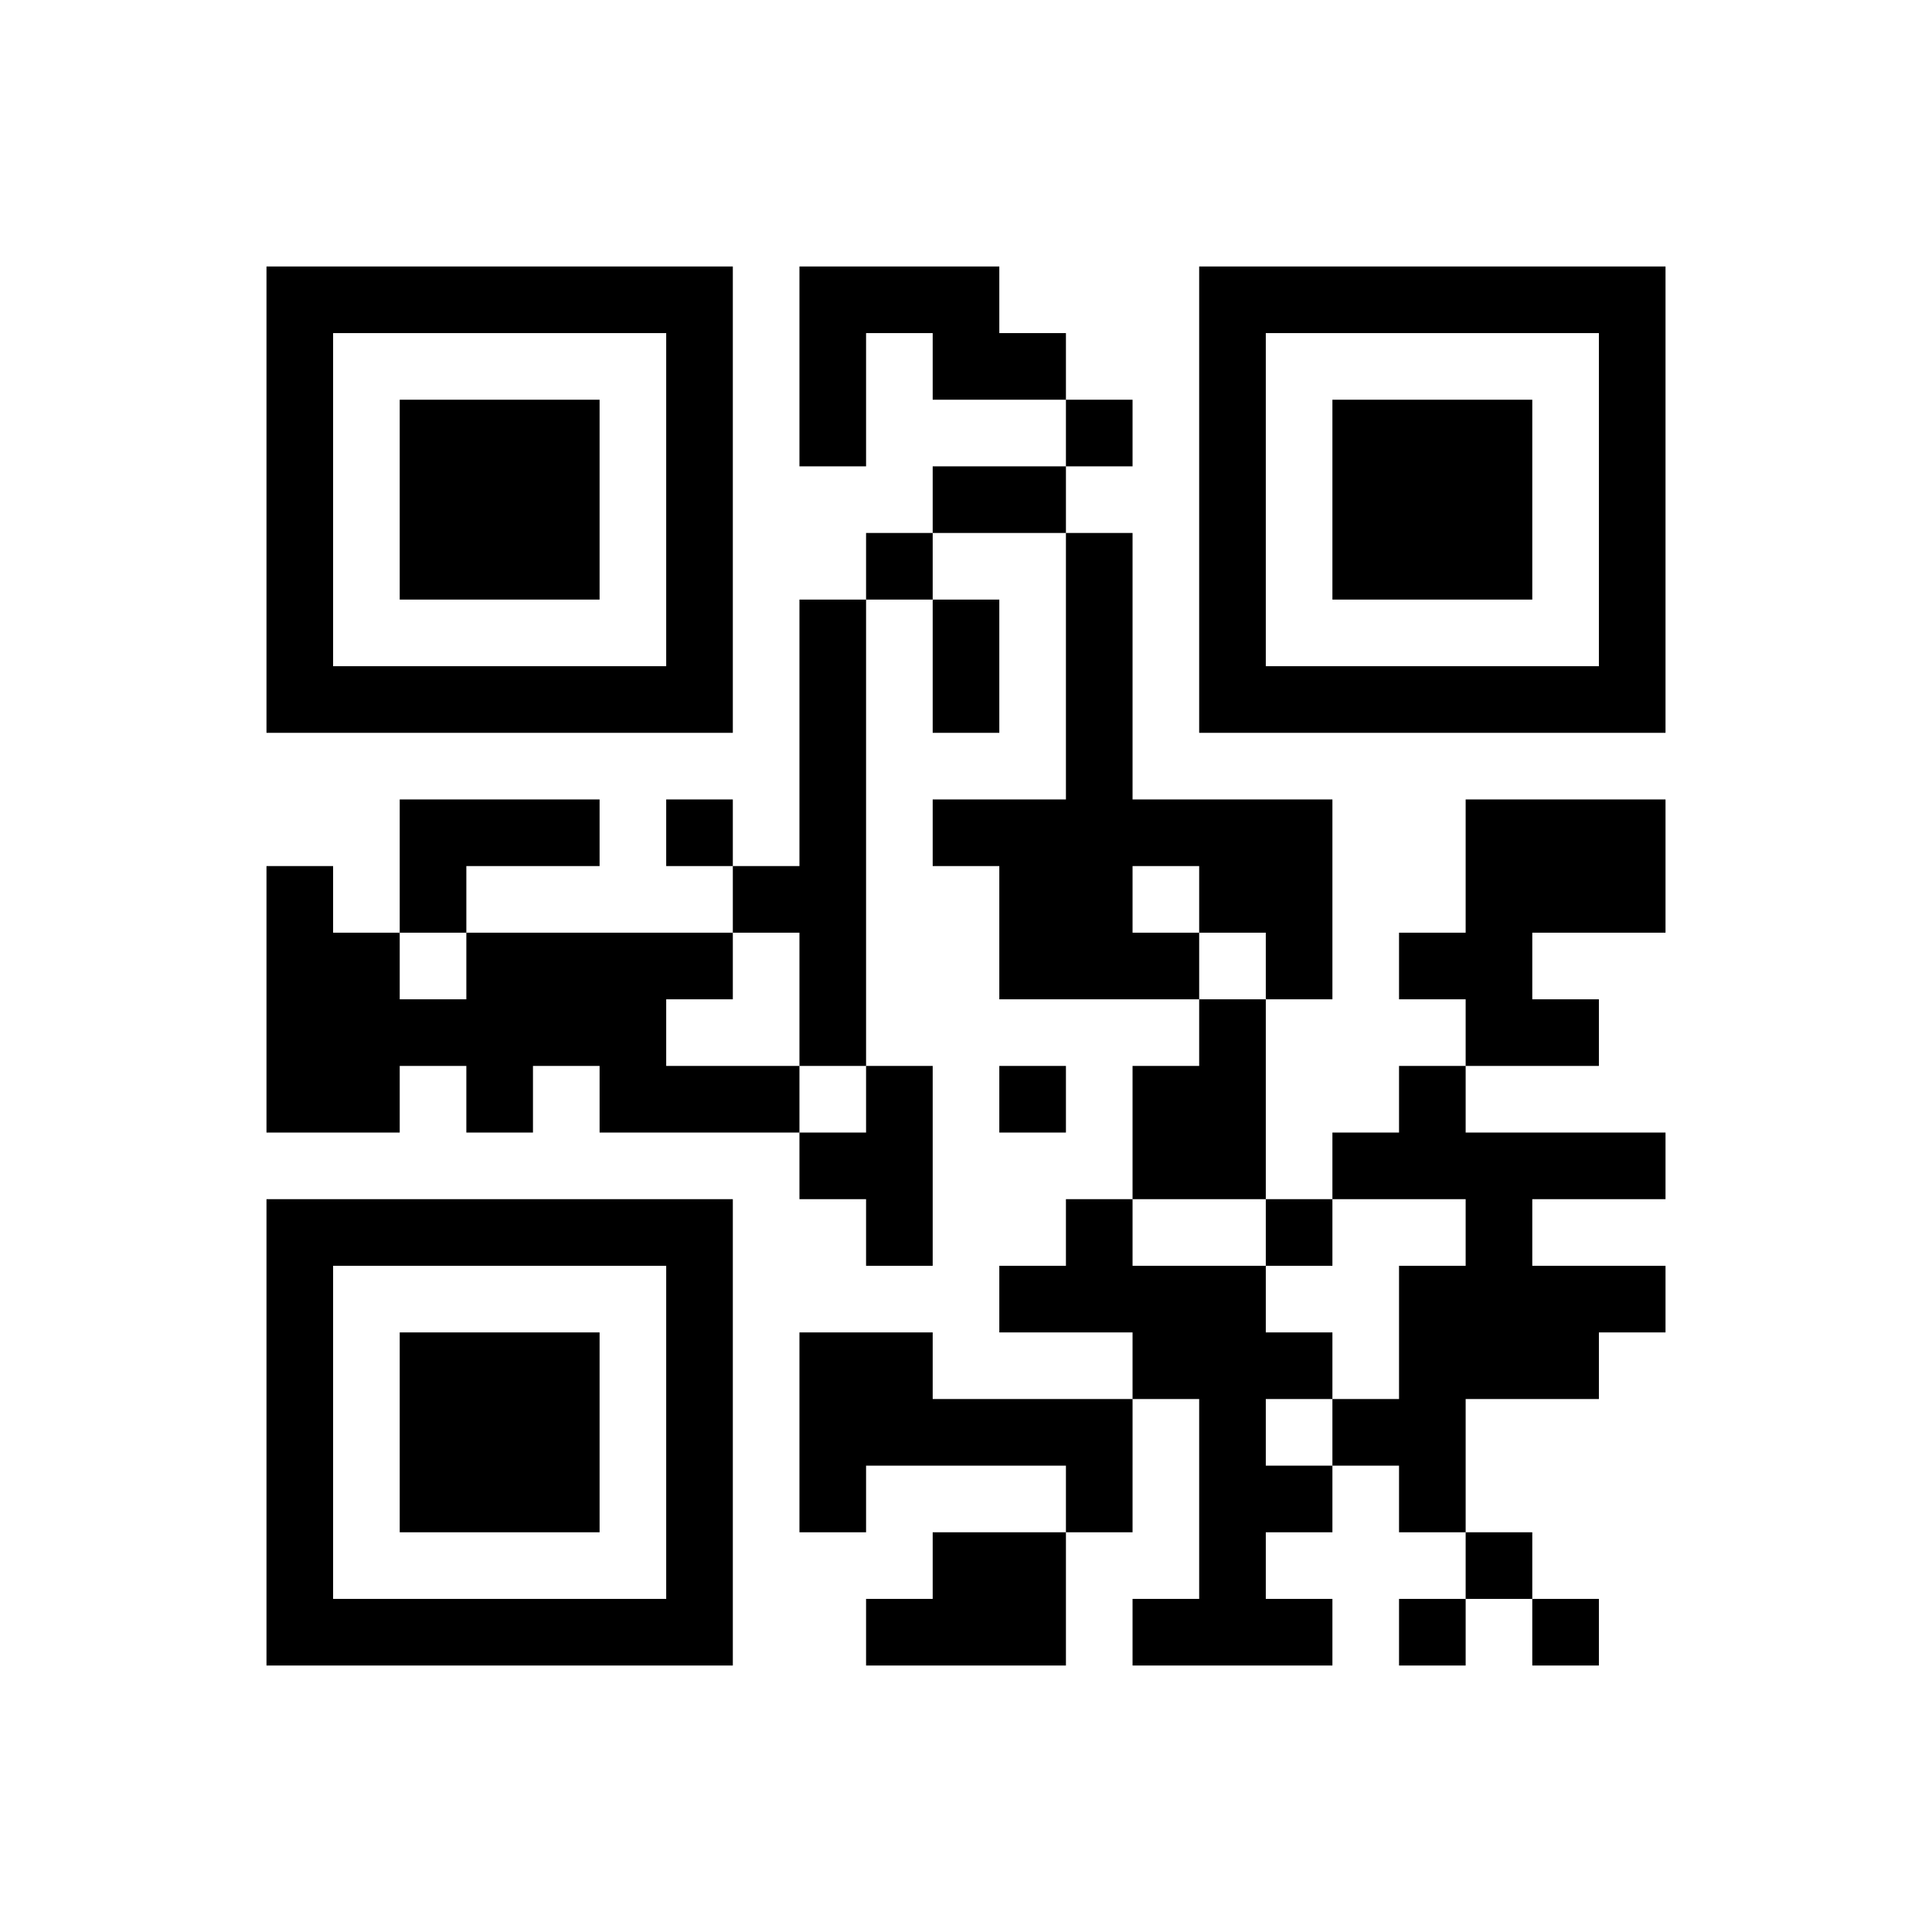 ﻿<?xml version="1.0" encoding="UTF-8"?>
<!DOCTYPE svg PUBLIC "-//W3C//DTD SVG 1.1//EN" "http://www.w3.org/Graphics/SVG/1.1/DTD/svg11.dtd">
<svg xmlns="http://www.w3.org/2000/svg" version="1.1" viewBox="0 0 29 29" stroke="none">
	<rect width="100%" height="100%" fill="#ffffff"/>
	<path d="M4,4h7v1h-7z M12,4h3v1h-3z M18,4h7v1h-7z M4,5h1v6h-1z M10,5h1v6h-1z M12,5h1v2h-1z M14,5h2v1h-2z M18,5h1v6h-1z M24,5h1v6h-1z M6,6h3v3h-3z M16,6h1v1h-1z M20,6h3v3h-3z M14,7h2v1h-2z M13,8h1v1h-1z M16,8h1v7h-1z M12,9h1v7h-1z M14,9h1v2h-1z M5,10h5v1h-5z M19,10h5v1h-5z M6,12h3v1h-3z M10,12h1v1h-1z M14,12h2v1h-2z M17,12h3v1h-3z M22,12h3v2h-3z M4,13h1v4h-1z M6,13h1v1h-1z M11,13h1v1h-1z M15,13h1v2h-1z M18,13h2v1h-2z M5,14h1v3h-1z M7,14h3v2h-3z M10,14h1v1h-1z M17,14h1v1h-1z M19,14h1v1h-1z M21,14h2v1h-2z M6,15h1v1h-1z M18,15h1v3h-1z M22,15h2v1h-2z M7,16h1v1h-1z M9,16h3v1h-3z M13,16h1v3h-1z M15,16h1v1h-1z M17,16h1v2h-1z M21,16h1v2h-1z M12,17h1v1h-1z M20,17h1v1h-1z M22,17h1v4h-1z M23,17h2v1h-2z M4,18h7v1h-7z M16,18h1v2h-1z M19,18h1v1h-1z M4,19h1v6h-1z M10,19h1v6h-1z M15,19h1v1h-1z M17,19h2v2h-2z M21,19h1v4h-1z M23,19h2v1h-2z M6,20h3v3h-3z M12,20h2v2h-2z M19,20h1v1h-1z M23,20h1v1h-1z M14,21h3v1h-3z M18,21h1v4h-1z M20,21h1v1h-1z M12,22h1v1h-1z M16,22h1v1h-1z M19,22h1v1h-1z M14,23h2v2h-2z M22,23h1v1h-1z M5,24h5v1h-5z M13,24h1v1h-1z M17,24h1v1h-1z M19,24h1v1h-1z M21,24h1v1h-1z M23,24h1v1h-1z" fill="#000000"/>
</svg>
